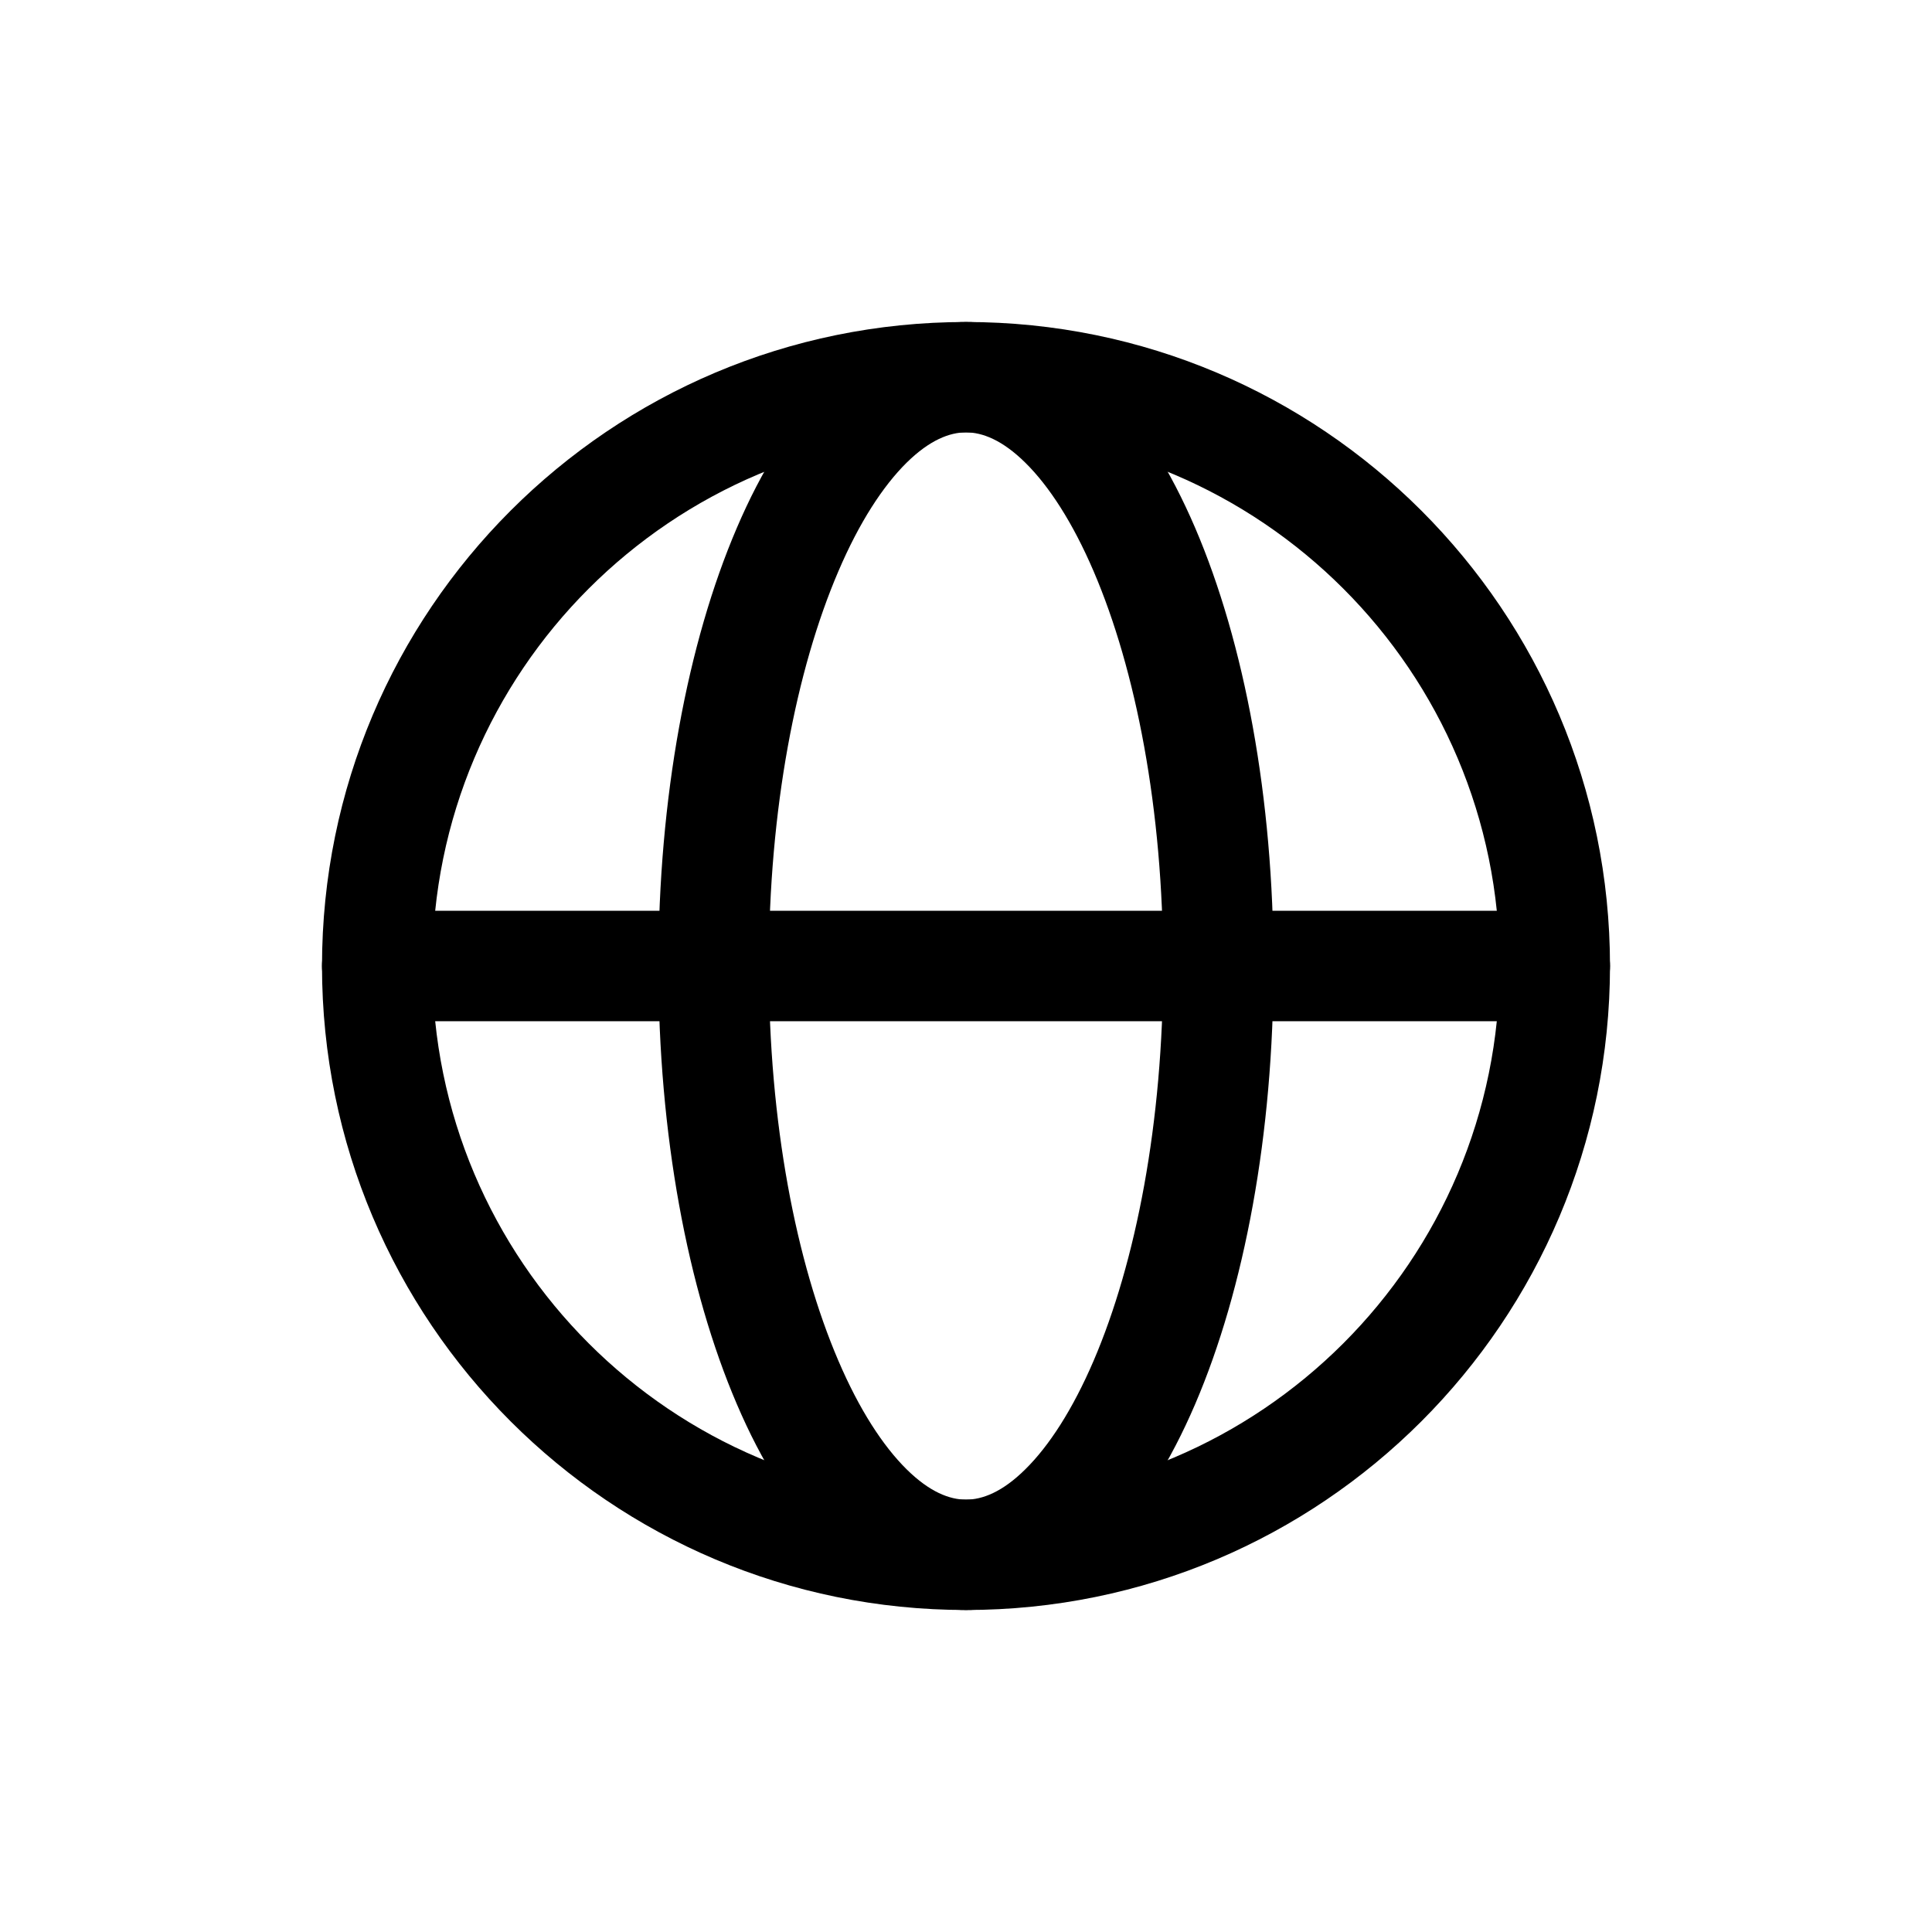 <svg width="24" height="24" viewBox="0 0 24 24" fill="none" xmlns="http://www.w3.org/2000/svg">
<path fill-rule="evenodd" clip-rule="evenodd" d="M12 5.371C8.339 5.371 5.371 8.339 5.371 12C5.371 15.661 8.339 18.629 12 18.629C15.661 18.629 18.629 15.661 18.629 12C18.629 8.339 15.661 5.371 12 5.371ZM4 12C4 7.582 7.582 4 12 4C16.418 4 20 7.582 20 12C20 16.418 16.418 20 12 20C7.582 20 4 16.418 4 12Z" fill="black"/>
<path fill-rule="evenodd" clip-rule="evenodd" d="M10.414 7.098C9.891 8.318 9.551 10.05 9.551 12C9.551 13.95 9.891 15.682 10.414 16.902C10.675 17.513 10.97 17.963 11.261 18.251C11.55 18.537 11.799 18.629 12 18.629C12.201 18.629 12.45 18.537 12.738 18.251C13.03 17.963 13.324 17.513 13.586 16.902C14.109 15.682 14.449 13.95 14.449 12C14.449 10.05 14.109 8.318 13.586 7.098C13.324 6.487 13.03 6.037 12.738 5.749C12.45 5.464 12.201 5.371 12 5.371C11.799 5.371 11.55 5.464 11.261 5.749C10.97 6.037 10.675 6.487 10.414 7.098ZM10.298 4.772C10.759 4.317 11.335 4 12 4C12.665 4 13.24 4.317 13.702 4.772C14.16 5.225 14.541 5.845 14.847 6.558C15.459 7.986 15.82 9.91 15.82 12C15.82 14.09 15.459 16.014 14.847 17.442C14.541 18.155 14.16 18.775 13.702 19.227C13.24 19.683 12.665 20 12 20C11.335 20 10.759 19.683 10.298 19.227C9.84 18.775 9.458 18.155 9.153 17.442C8.541 16.014 8.179 14.09 8.179 12C8.179 9.91 8.541 7.986 9.153 6.558C9.458 5.845 9.84 5.225 10.298 4.772Z" fill="black"/>
<path fill-rule="evenodd" clip-rule="evenodd" d="M4 12C4 11.621 4.307 11.314 4.686 11.314H19.314C19.693 11.314 20 11.621 20 12C20 12.379 19.693 12.686 19.314 12.686H4.686C4.307 12.686 4 12.379 4 12Z" fill="black"/>
</svg>
